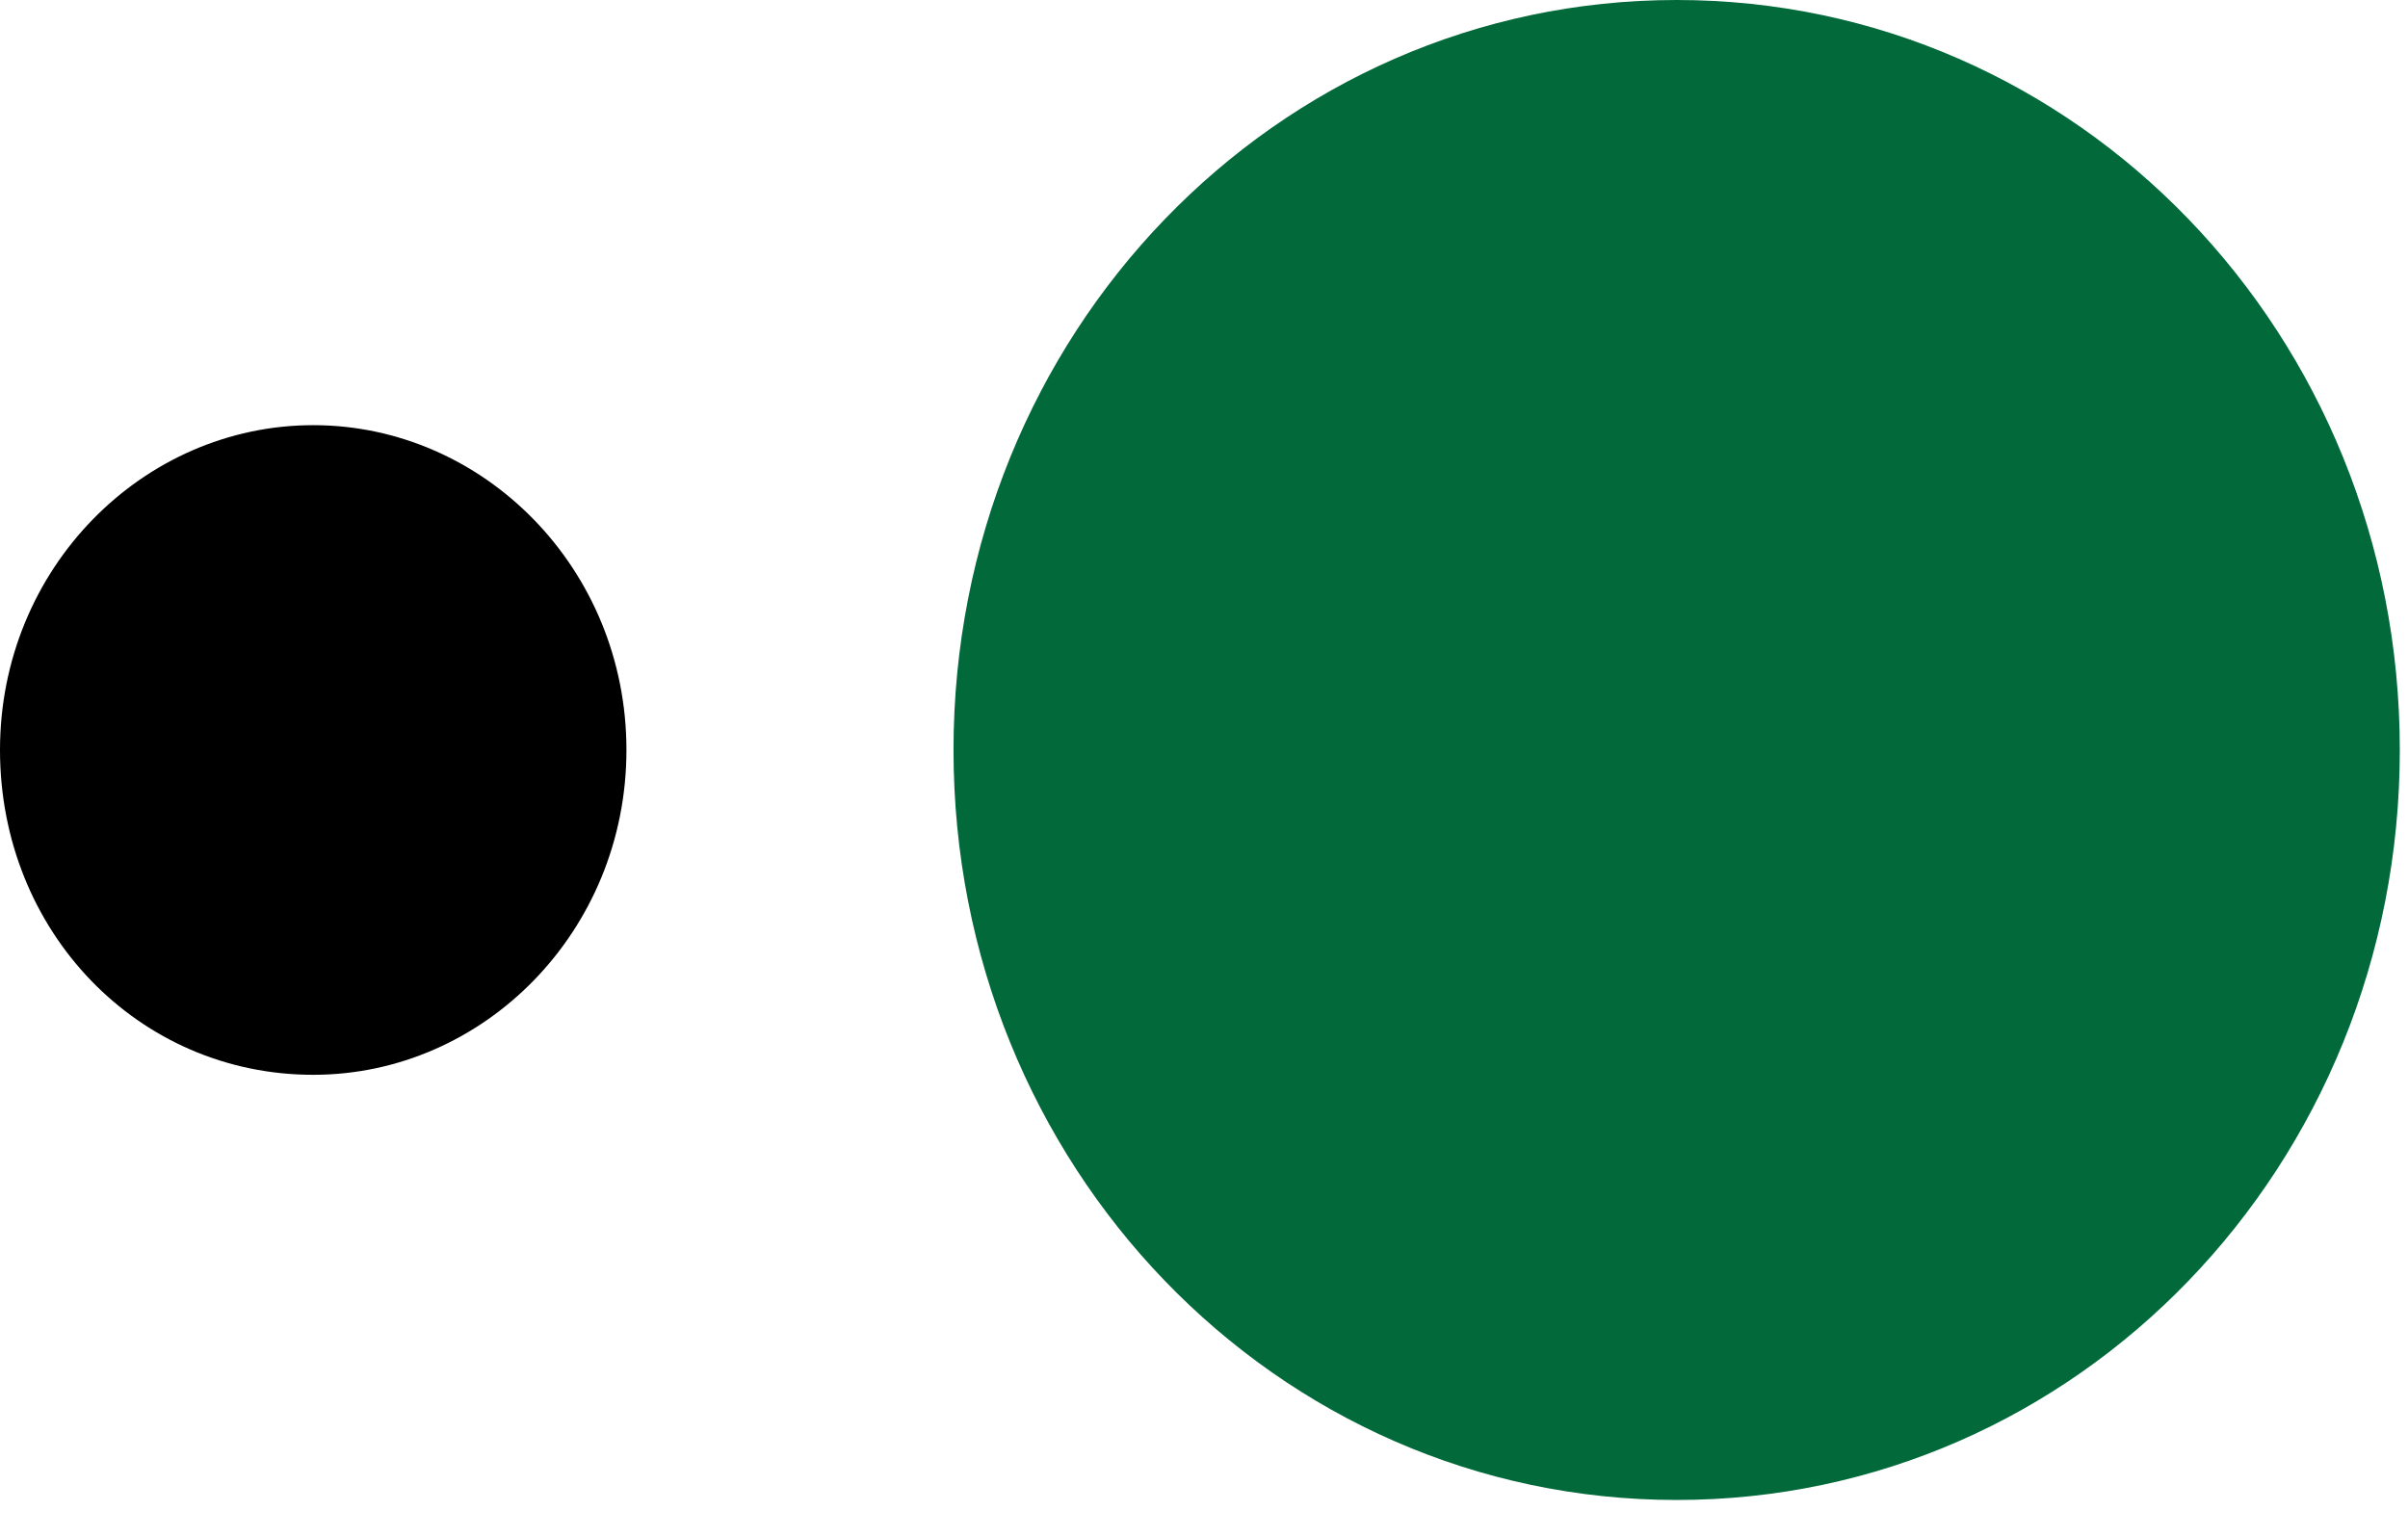 <svg width="47" height="30" xmlns="http://www.w3.org/2000/svg"><g fill="none"><path d="M46.84 14.64c0 8.114-6.293 14.642-14.114 14.642-7.822 0-14.115-6.528-14.115-14.641S24.904 0 32.726 0 46.84 6.528 46.84 14.64z" fill="#01693A"/><path d="M12.227 14.64c0 3.544-2.787 6.342-6.113 6.342C2.697 20.982 0 18.184 0 14.641 0 11.097 2.787 8.3 6.114 8.3c3.326 0 6.113 2.797 6.113 6.34z" fill="#000"/></g></svg>